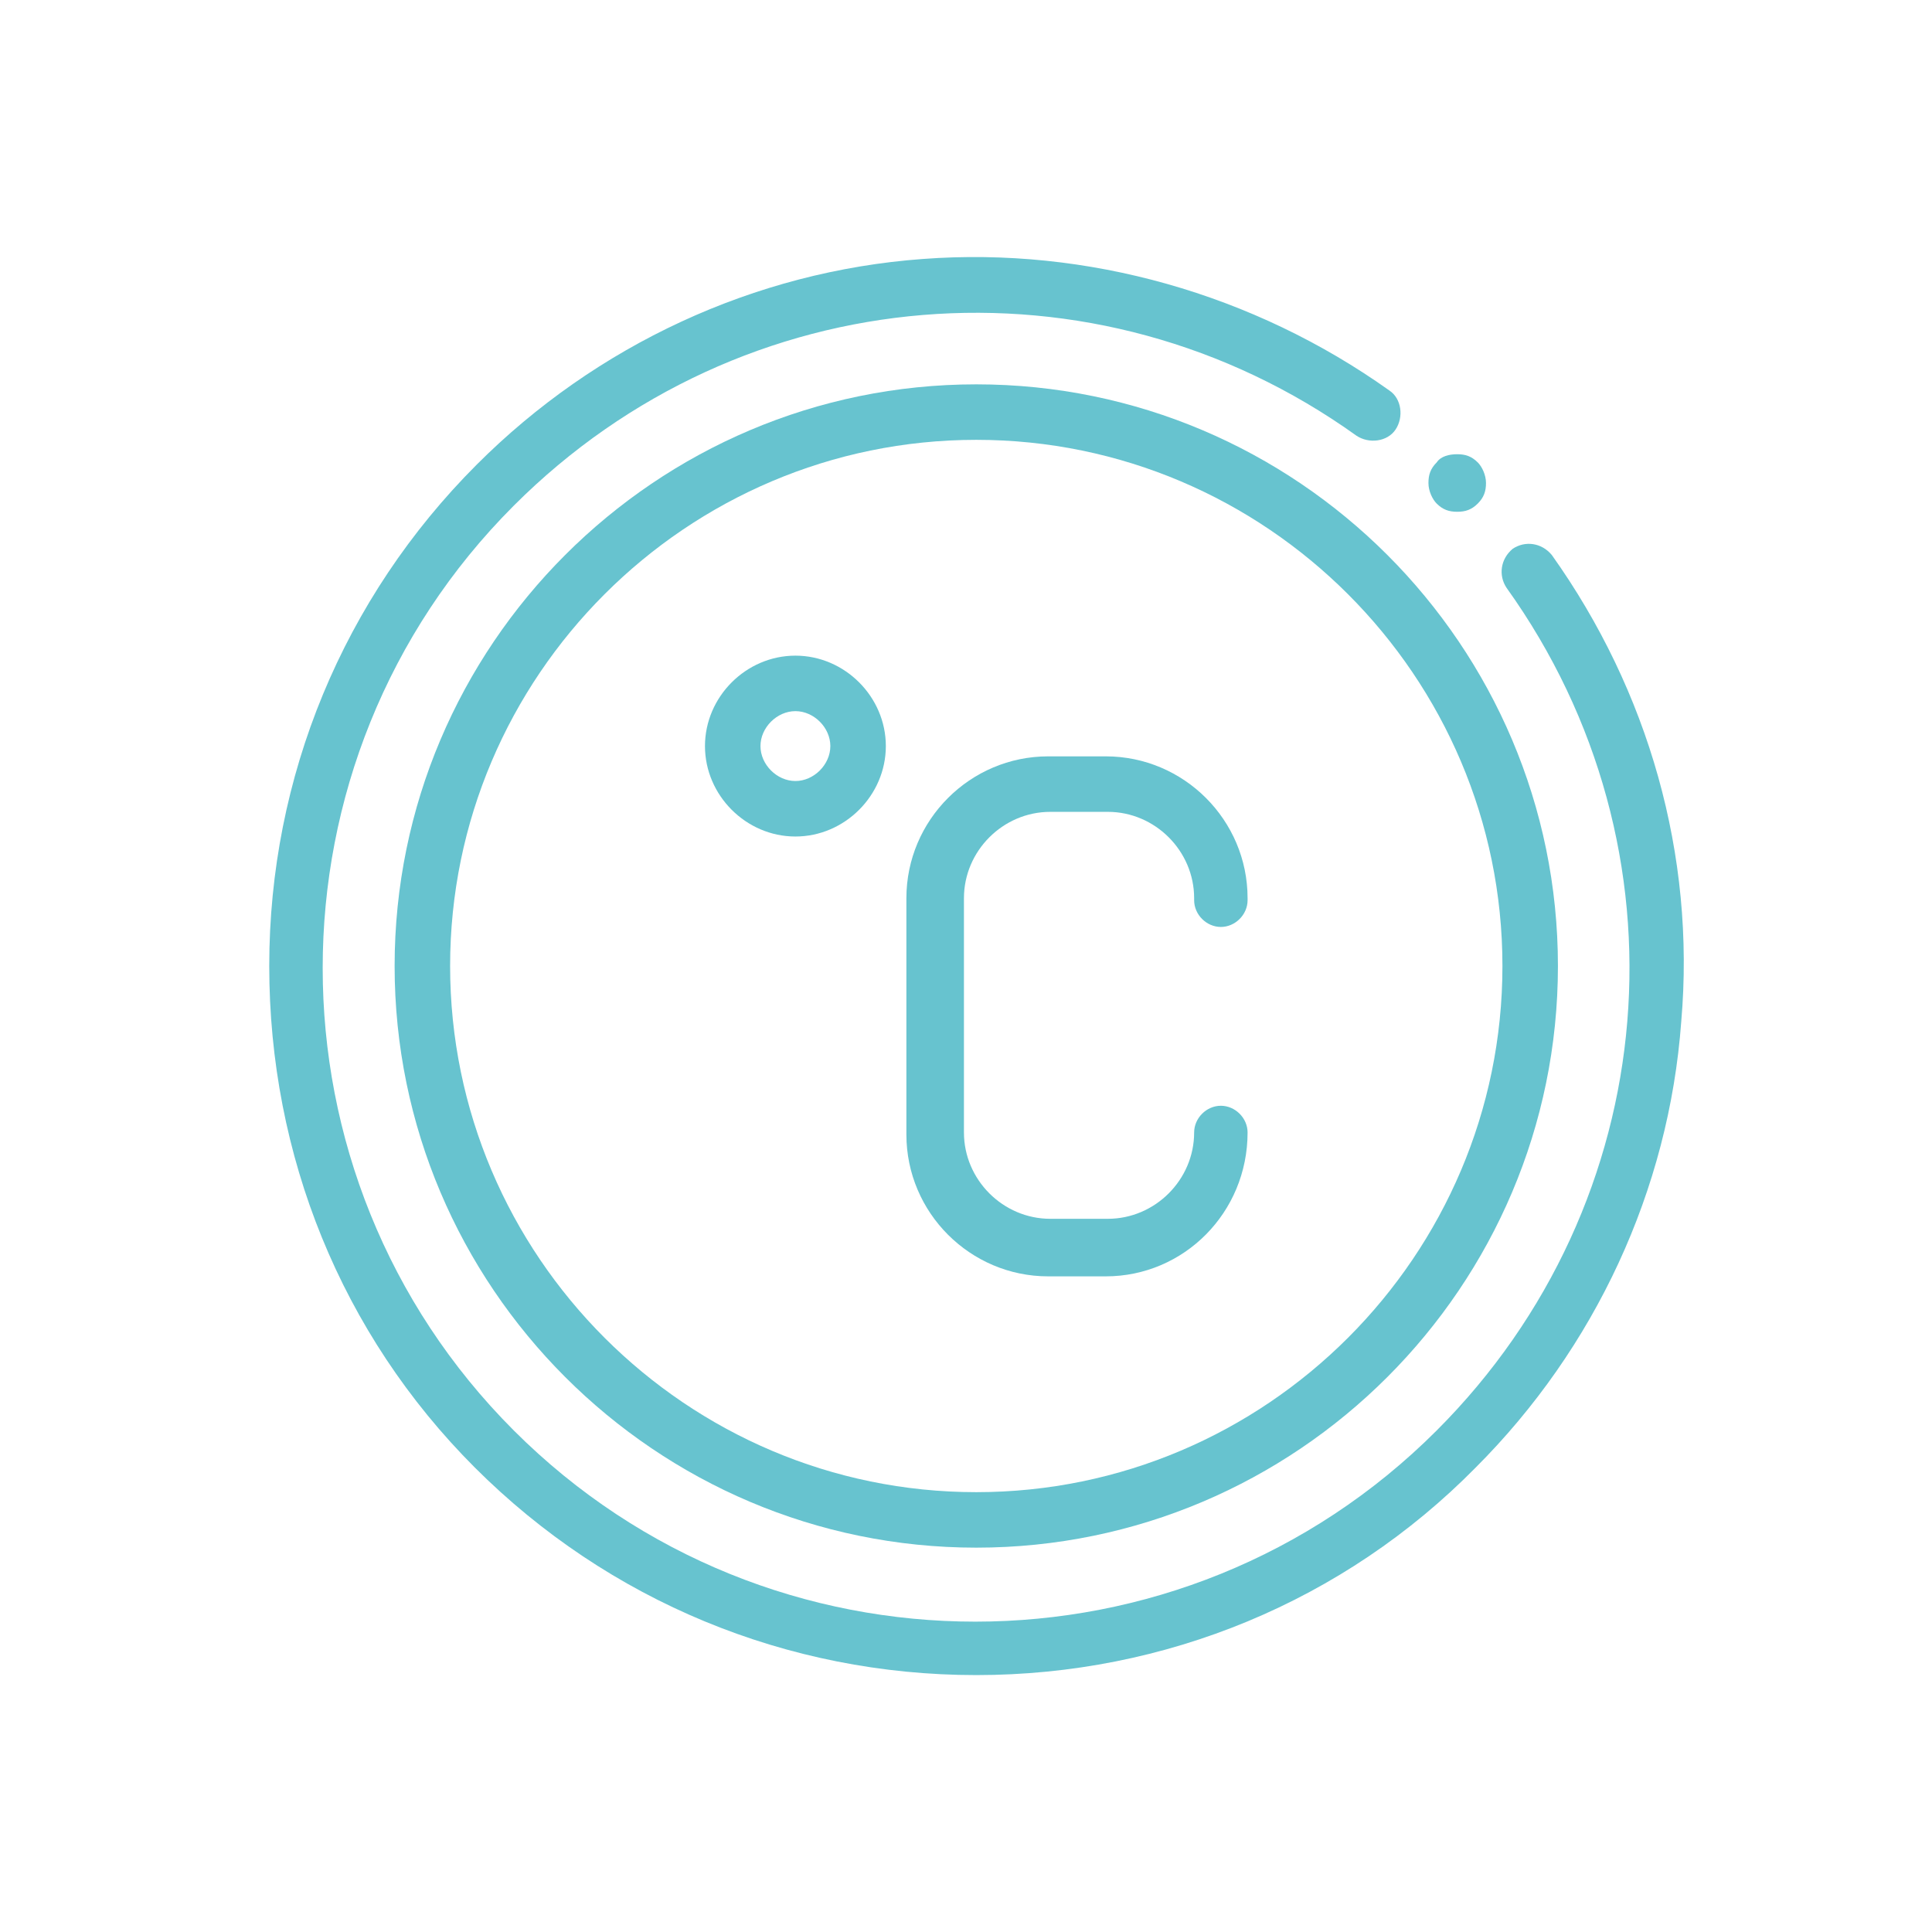 <?xml version="1.0" encoding="utf-8"?>
<!-- Generator: Adobe Illustrator 26.3.1, SVG Export Plug-In . SVG Version: 6.00 Build 0)  -->
<svg version="1.1" id="Laag_1" xmlns="http://www.w3.org/2000/svg" xmlns:xlink="http://www.w3.org/1999/xlink" x="0px" y="0px"
	 viewBox="0 0 94 94" style="enable-background:new 0 0 94 94;" xml:space="preserve">
<style type="text/css">
	.st0{fill:#67C3CF;}
</style>
<g>
	<path class="st0" d="M47.5,81.5c-9.2,0-17.9-3.6-24.4-10.1C16.6,64.9,13.1,56.2,13.1,47c0-9.2,3.6-17.9,10.1-24.4
		c5.8-5.8,13.5-9.4,21.7-10C52.9,12,61,14.3,67.6,19c0.6,0.4,0.7,1.3,0.3,1.9c-0.4,0.6-1.3,0.7-1.9,0.3c-12.7-9.1-29.9-7.7-41,3.4
		c-12.4,12.4-12.4,32.6,0,45c12.4,12.4,32.5,12.4,44.9,0c11.1-11.1,12.5-28.3,3.4-41c-0.4-0.6-0.3-1.4,0.3-1.9
		c0.6-0.4,1.4-0.3,1.9,0.3c4.7,6.6,7,14.6,6.3,22.7c-0.6,8.2-4.2,15.9-10,21.7C65.4,77.9,56.7,81.5,47.5,81.5"/>
	<path class="st0" d="M47.5,21.4c-14.1,0-25.6,11.5-25.6,25.6s11.5,25.6,25.6,25.6S73.1,61.1,73.1,47S61.6,21.4,47.5,21.4
		 M47.5,75.3c-15.6,0-28.3-12.7-28.3-28.3c0-15.6,12.7-28.3,28.3-28.3S75.8,31.4,75.8,47C75.8,62.6,63.1,75.3,47.5,75.3"/>
	<path class="st0" d="M38.7,34.6c-0.9,0-1.7,0.8-1.7,1.7c0,0.9,0.8,1.7,1.7,1.7s1.7-0.8,1.7-1.7C40.4,35.4,39.6,34.6,38.7,34.6
		 M38.7,40.7c-2.4,0-4.4-2-4.4-4.4c0-2.4,2-4.4,4.4-4.4c2.4,0,4.4,2,4.4,4.4C43.1,38.7,41.1,40.7,38.7,40.7"/>
	<path class="st0" d="M53.8,62.1h-2.8c-3.8,0-6.9-3.1-6.9-6.9V43.7c0-3.8,3.1-6.9,6.9-6.9h2.8c3.8,0,6.9,3.1,6.9,6.9v0.1
		c0,0.7-0.6,1.3-1.3,1.3c-0.7,0-1.3-0.6-1.3-1.3v-0.1c0-2.3-1.9-4.2-4.2-4.2h-2.8c-2.3,0-4.2,1.9-4.2,4.2v11.4
		c0,2.3,1.9,4.2,4.2,4.2h2.8c2.3,0,4.2-1.9,4.2-4.2c0-0.7,0.6-1.3,1.3-1.3c0.7,0,1.3,0.6,1.3,1.3C60.7,59,57.6,62.1,53.8,62.1"/>
	<path class="st0" d="M70.9,24.9c-0.4,0-0.7-0.1-1-0.4c-0.2-0.2-0.4-0.6-0.4-1c0-0.4,0.1-0.7,0.4-1c0.2-0.3,0.6-0.4,1-0.4
		c0.4,0,0.7,0.1,1,0.4c0.2,0.2,0.4,0.6,0.4,1c0,0.4-0.1,0.7-0.4,1C71.6,24.8,71.3,24.9,70.9,24.9"/>
</g>
</svg>
